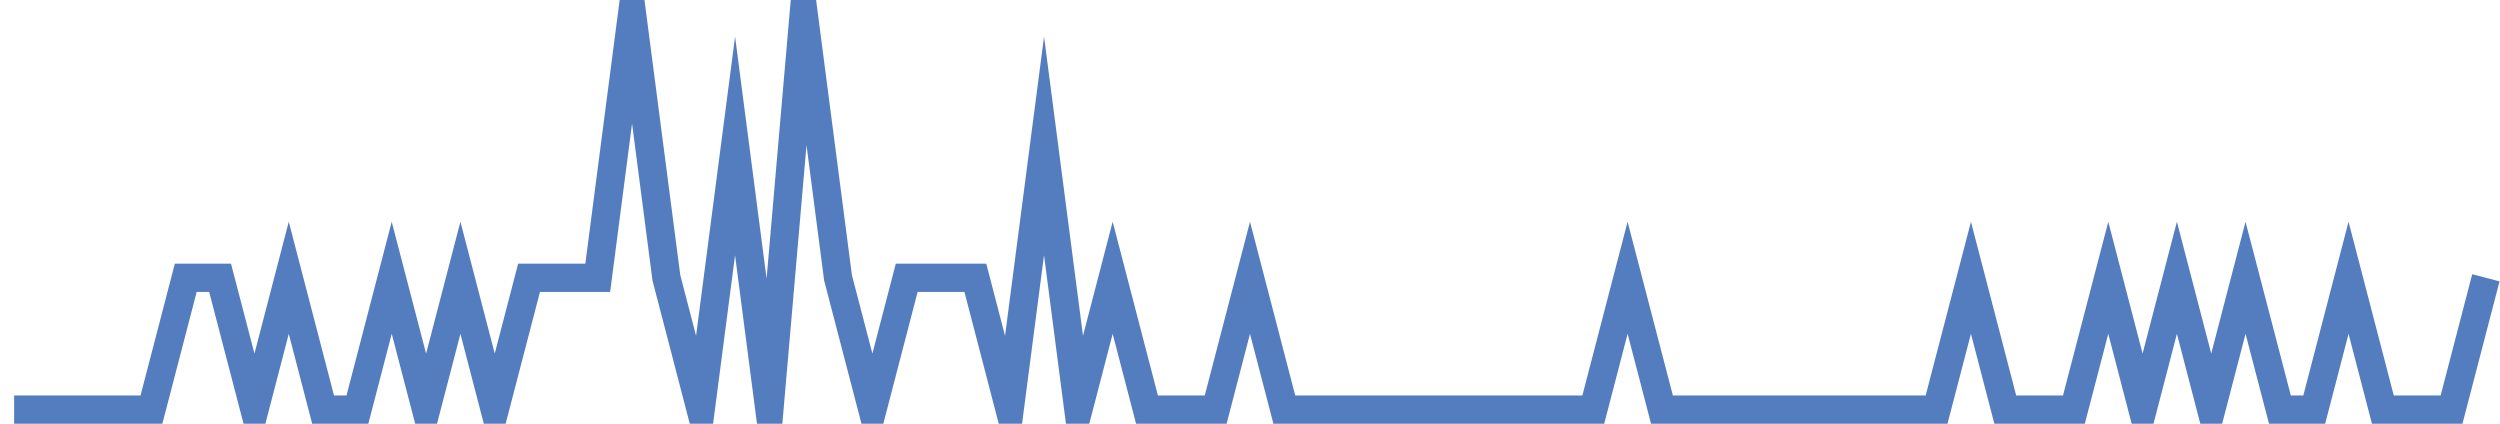<?xml version="1.0" encoding="UTF-8"?>
<svg xmlns="http://www.w3.org/2000/svg" xmlns:xlink="http://www.w3.org/1999/xlink" width="177pt" height="30pt" viewBox="0 0 177 30" version="1.1">
<g id="surface21681796">
<path style="fill:none;stroke-width:2;stroke-linecap:butt;stroke-linejoin:miter;stroke:rgb(32.941%,49.02%,74.902%);stroke-opacity:1;stroke-miterlimit:10;" d="M 1 29 L 10.723 29 L 13.152 19.668 L 15.582 19.668 L 18.016 29 L 20.445 19.668 L 22.875 29 L 25.305 29 L 27.734 19.668 L 30.168 29 L 32.598 19.668 L 35.027 29 L 37.457 19.668 L 42.32 19.668 L 44.75 1 L 47.18 19.668 L 49.609 29 L 52.043 10.332 L 54.473 29 L 56.902 1 L 59.332 19.668 L 61.766 29 L 64.195 19.668 L 69.055 19.668 L 71.484 29 L 73.918 10.332 L 76.348 29 L 78.777 19.668 L 81.207 29 L 86.07 29 L 88.5 19.668 L 90.93 29 L 112.805 29 L 115.234 19.668 L 117.668 29 L 137.109 29 L 139.543 19.668 L 141.973 29 L 146.832 29 L 149.266 19.668 L 151.695 29 L 154.125 19.668 L 156.555 29 L 158.984 19.668 L 161.418 29 L 163.848 29 L 166.277 19.668 L 168.707 29 L 173.57 29 L 176 19.668 "/>
</g>
</svg>
